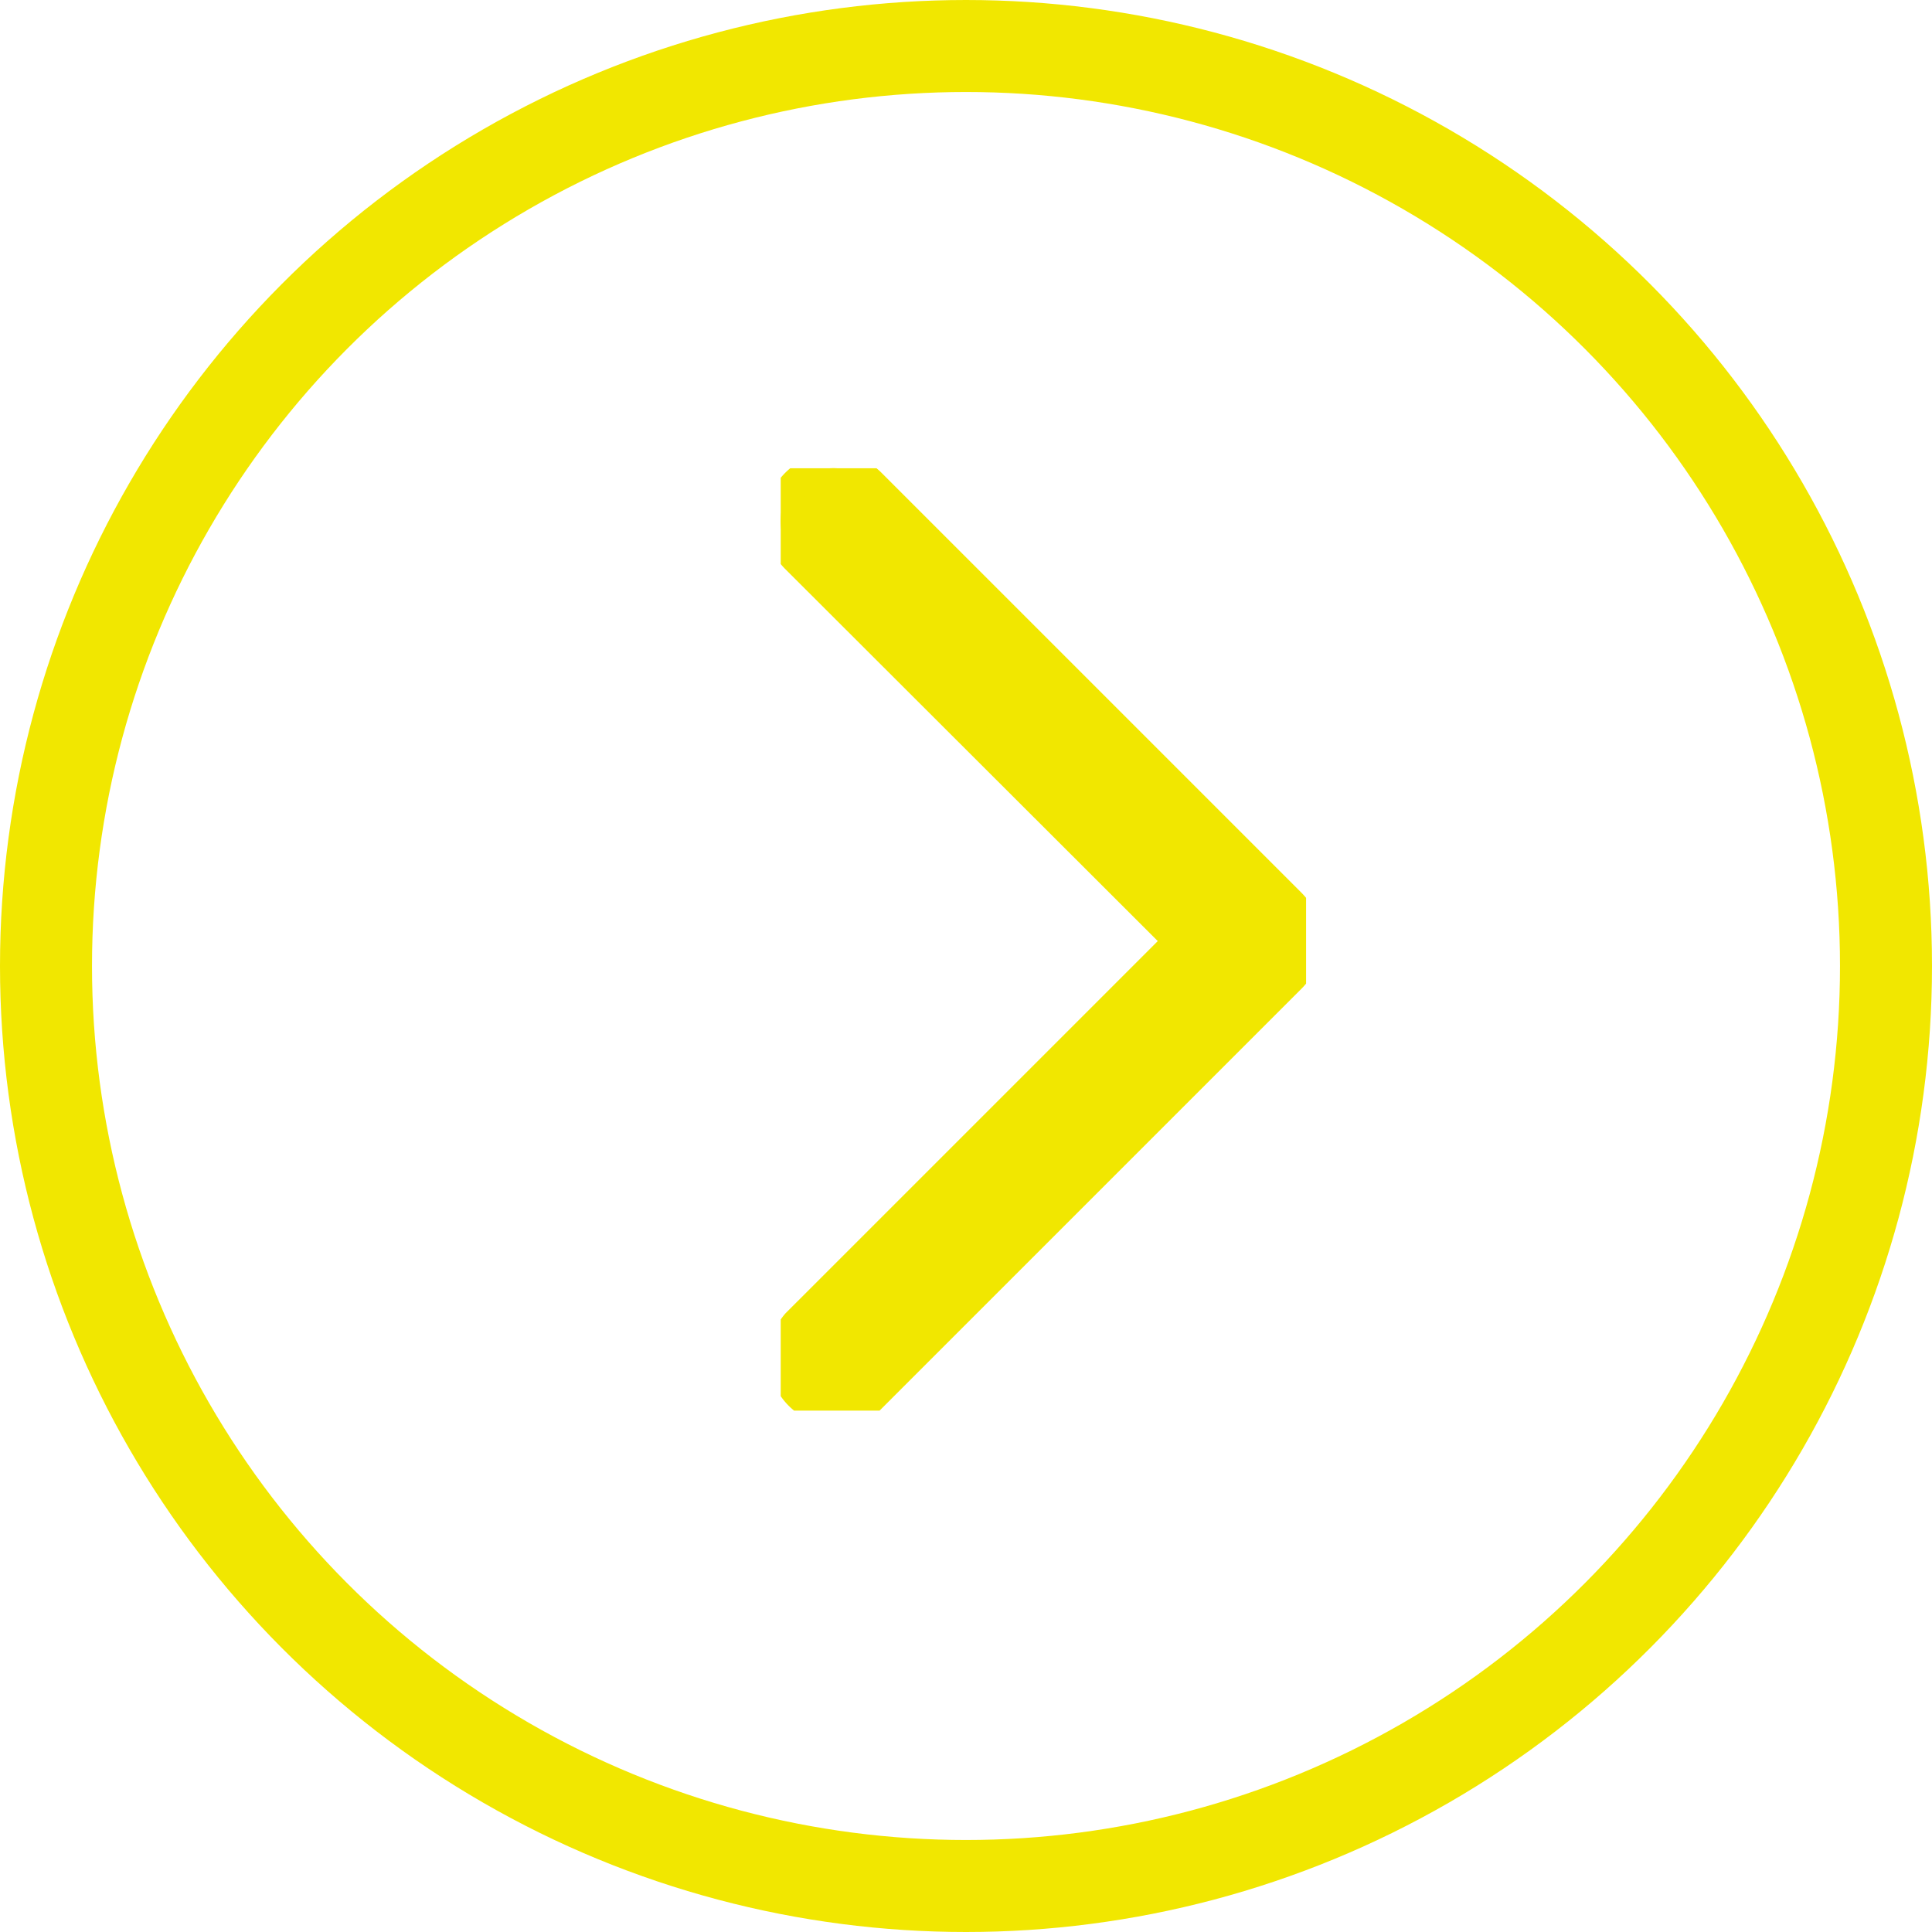 <svg xmlns="http://www.w3.org/2000/svg" xmlns:xlink="http://www.w3.org/1999/xlink" width="63" height="63" viewBox="0 0 63 63">
  <defs>
    <clipPath id="clip-path">
      <rect id="Rectangle_13774" data-name="Rectangle 13774" width="30.729" height="17.132" fill="#f1e700" stroke="#f1e700" stroke-width="1"/>
    </clipPath>
  </defs>
  <g id="Group_31470" data-name="Group 31470" transform="translate(-0.057)">
    <g id="Group_31388" data-name="Group 31388" transform="translate(42.647 15.269) rotate(90)">
      <g id="Group_28986" data-name="Group 28986" transform="translate(0 0)" clip-path="url(#clip-path)">
        <path id="Path_7019" data-name="Path 7019" d="M14.2.5a1.712,1.712,0,0,1,2.414,0l13.7,13.7A1.712,1.712,0,0,1,27.9,16.612L15.418,4.129,2.935,16.629A1.719,1.719,0,0,1,.5,14.2Z" transform="translate(0 0)" fill="#f1e700" stroke="#f1e700" stroke-width="1"/>
      </g>
    </g>
    <g id="Ellipse_120" data-name="Ellipse 120" transform="translate(0.057)" fill="none" stroke="#f1e700" stroke-width="3">
      <circle cx="31.5" cy="31.5" r="31.5" stroke="none"/>
      <circle cx="31.5" cy="31.5" r="30" fill="none"/>
    </g>
  </g>
</svg>
